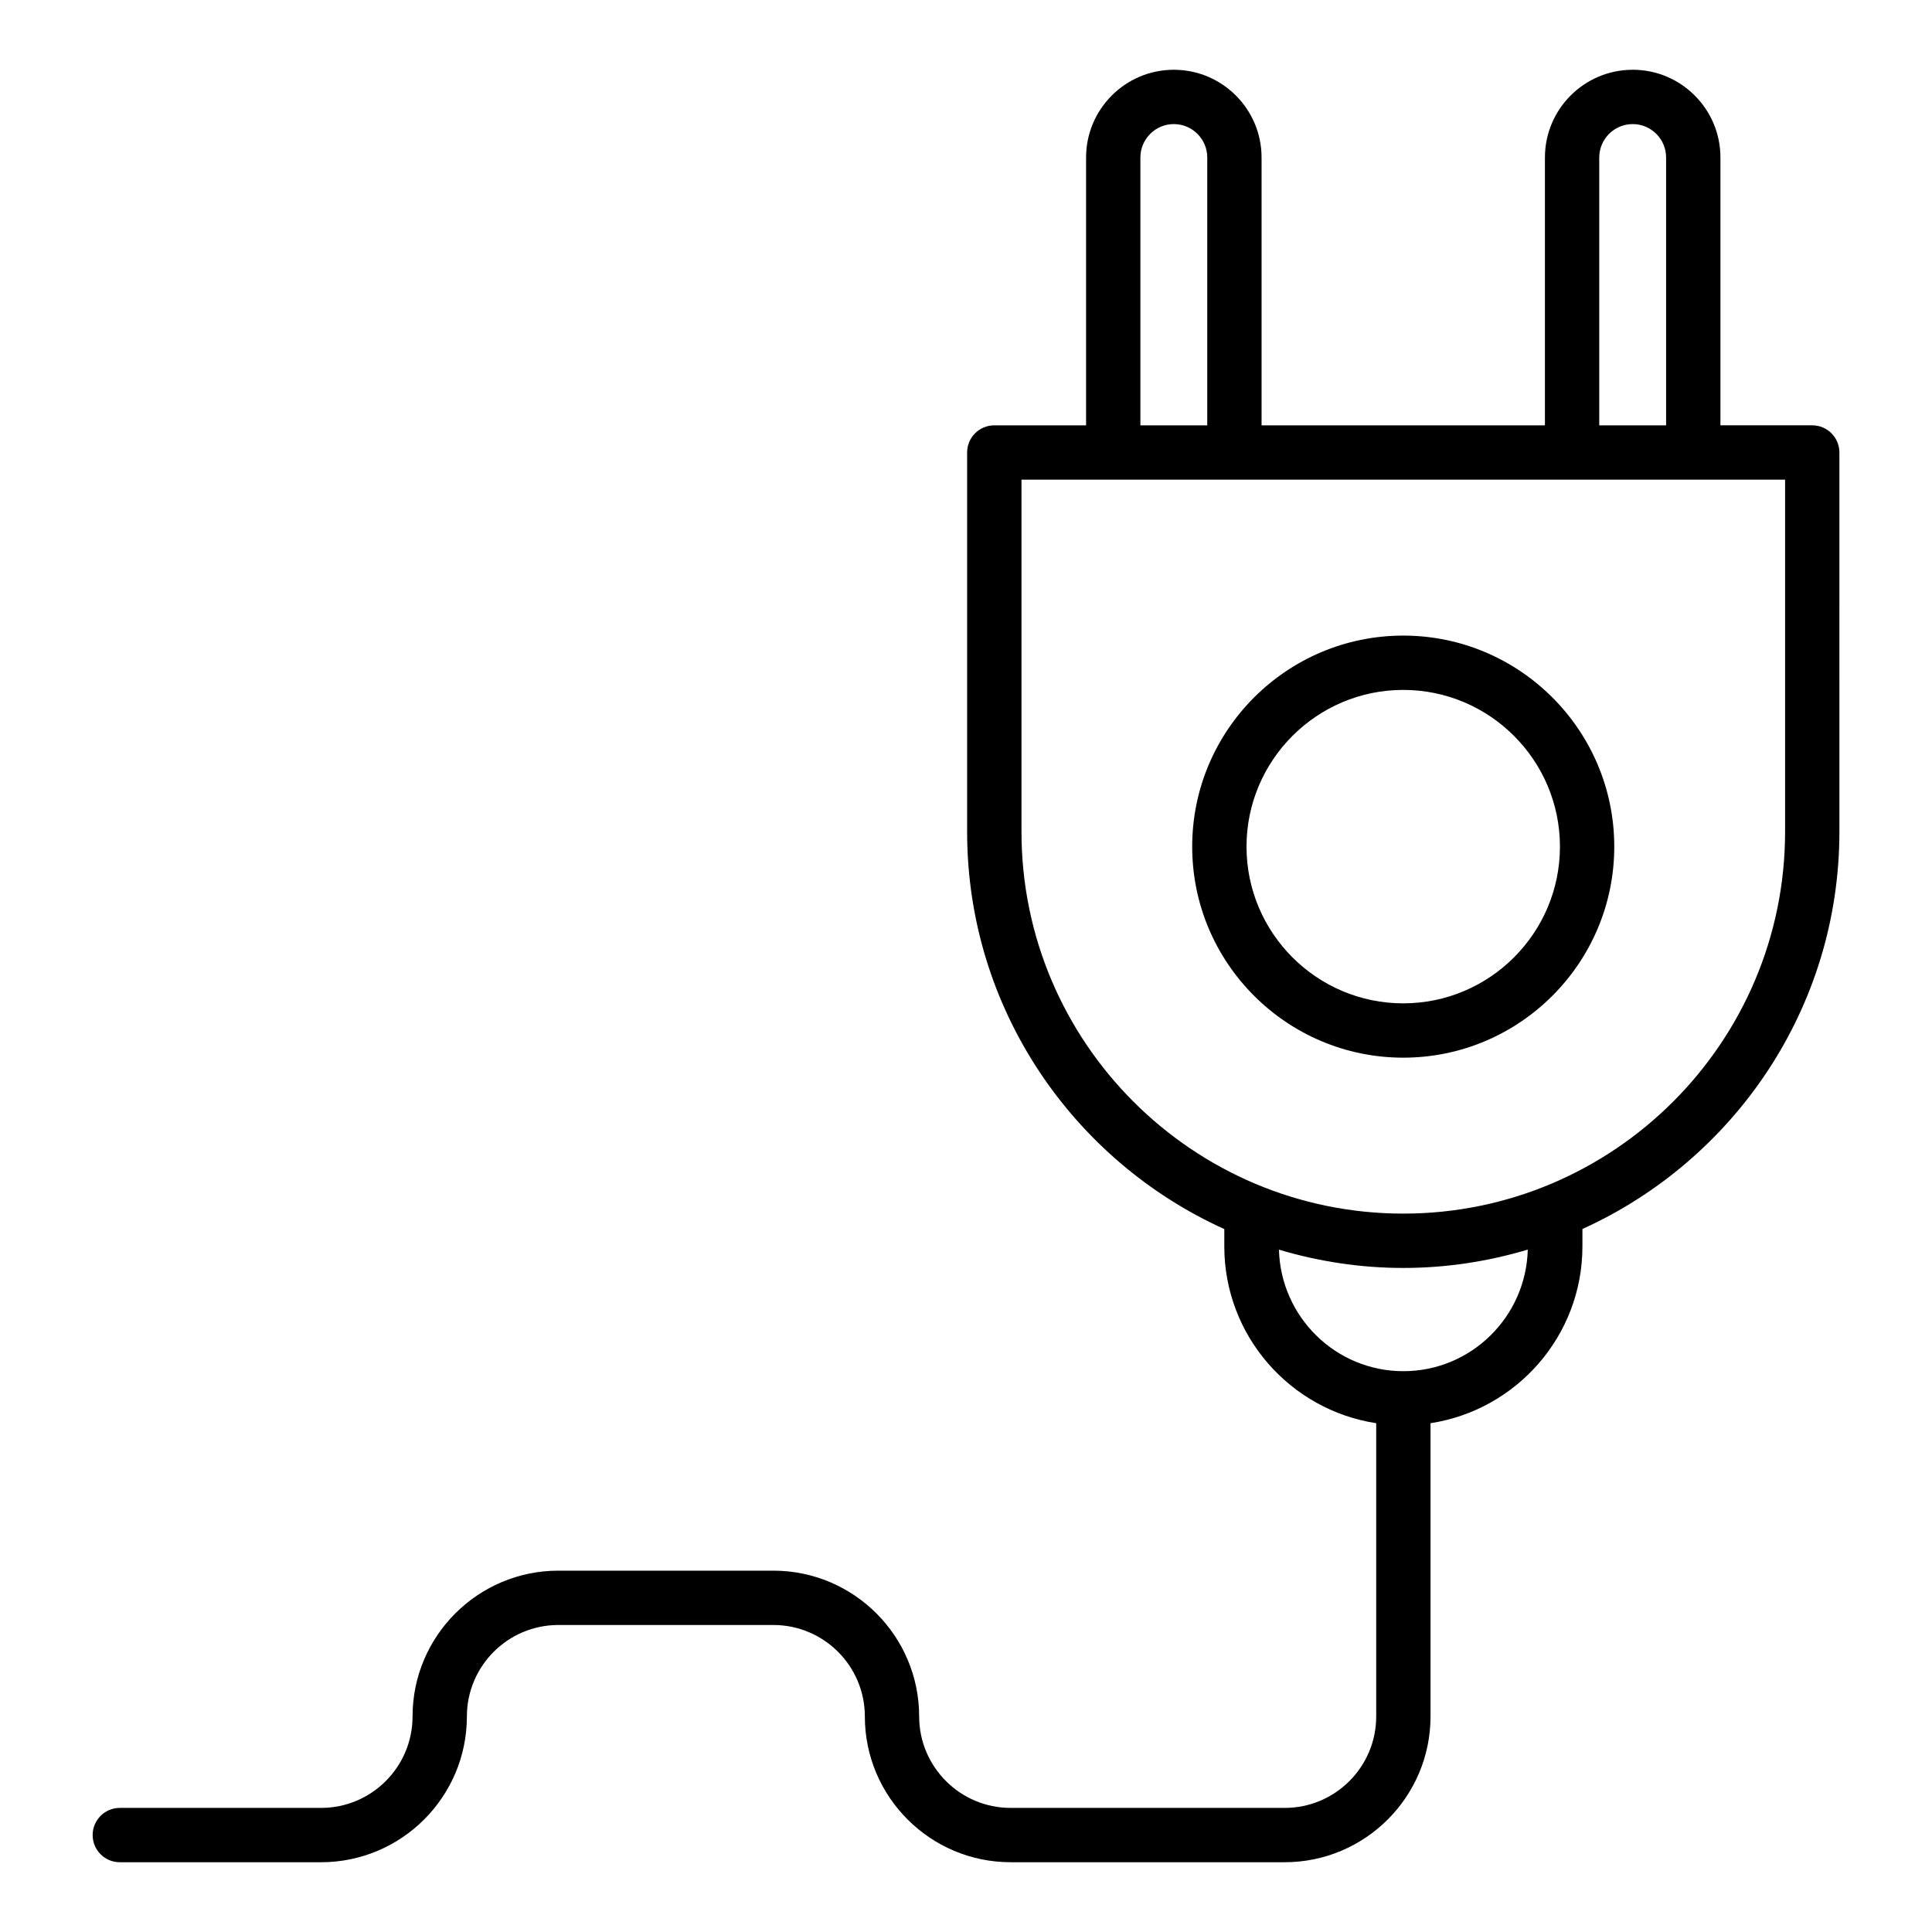 <?xml version="1.0" encoding="UTF-8"?>
<!-- Uploaded to: ICON Repo, www.iconrepo.com, Generator: ICON Repo Mixer Tools -->
<svg fill="#000000" width="800px" height="800px" version="1.1" viewBox="144 144 512 512" xmlns="http://www.w3.org/2000/svg">
 <g>
  <path d="m576.68 162.49c-12.828 0-23.258 10.43-23.258 23.25v70.98h-75.094v-70.98c0-12.82-10.43-23.25-23.258-23.25-12.82 0-23.25 10.43-23.25 23.25v70.98h-24.324c-3.977 0-7.199 3.219-7.199 7.199v100.51c0 46.824 28.035 87.145 68.156 105.29v4.602c0 23.715 17.5 43.359 40.254 46.844v77.707c0 13.371-10.875 24.242-24.242 24.242h-72.641c-13.367 0-24.242-10.875-24.242-24.242 0-21.305-17.324-38.629-38.629-38.629h-56.988c-21.305 0-38.637 17.324-38.637 38.629 0 13.371-10.871 24.242-24.238 24.242h-53.34c-3.977 0-7.199 3.219-7.199 7.199 0 3.977 3.219 7.199 7.199 7.199h53.34c21.305 0 38.637-17.332 38.637-38.637 0-13.363 10.875-24.234 24.242-24.234h56.988c13.363 0 24.234 10.875 24.234 24.234-0.004 21.301 17.328 38.633 38.633 38.633h72.641c21.305 0 38.637-17.332 38.637-38.637v-77.707c22.754-3.484 40.254-23.133 40.254-46.844v-4.625c40.09-18.16 68.102-58.465 68.102-105.27l-0.004-100.51c0-3.977-3.219-7.199-7.199-7.199h-24.324v-70.98c0-12.82-10.43-23.25-23.25-23.25zm-8.863 23.25c0-4.883 3.981-8.855 8.863-8.855 4.887 0 8.855 3.973 8.855 8.855v70.98h-17.719zm-121.6 0c0-4.883 3.973-8.855 8.855-8.855 4.887 0 8.863 3.973 8.863 8.855v70.98h-17.719zm69.688 321.64c-17.934 0-32.508-14.383-32.969-32.207 10.449 3.113 21.492 4.848 32.941 4.848 11.469 0 22.531-1.734 33-4.863-0.453 17.832-15.031 32.223-32.973 32.223zm101.16-142.95c0 55.801-45.391 101.19-101.18 101.19-55.793 0-101.18-45.391-101.18-101.19v-93.312h202.36z"/>
  <path d="m515.87 312.44c-30.84 0-55.926 25.086-55.926 55.926 0 30.84 25.086 55.926 55.926 55.926s55.926-25.086 55.926-55.926c0-30.844-25.082-55.926-55.926-55.926zm0 97.457c-22.898 0-41.531-18.633-41.531-41.531 0-22.898 18.633-41.531 41.531-41.531 22.898 0 41.531 18.633 41.531 41.531 0 22.898-18.633 41.531-41.531 41.531z"/>
 </g>
</svg>